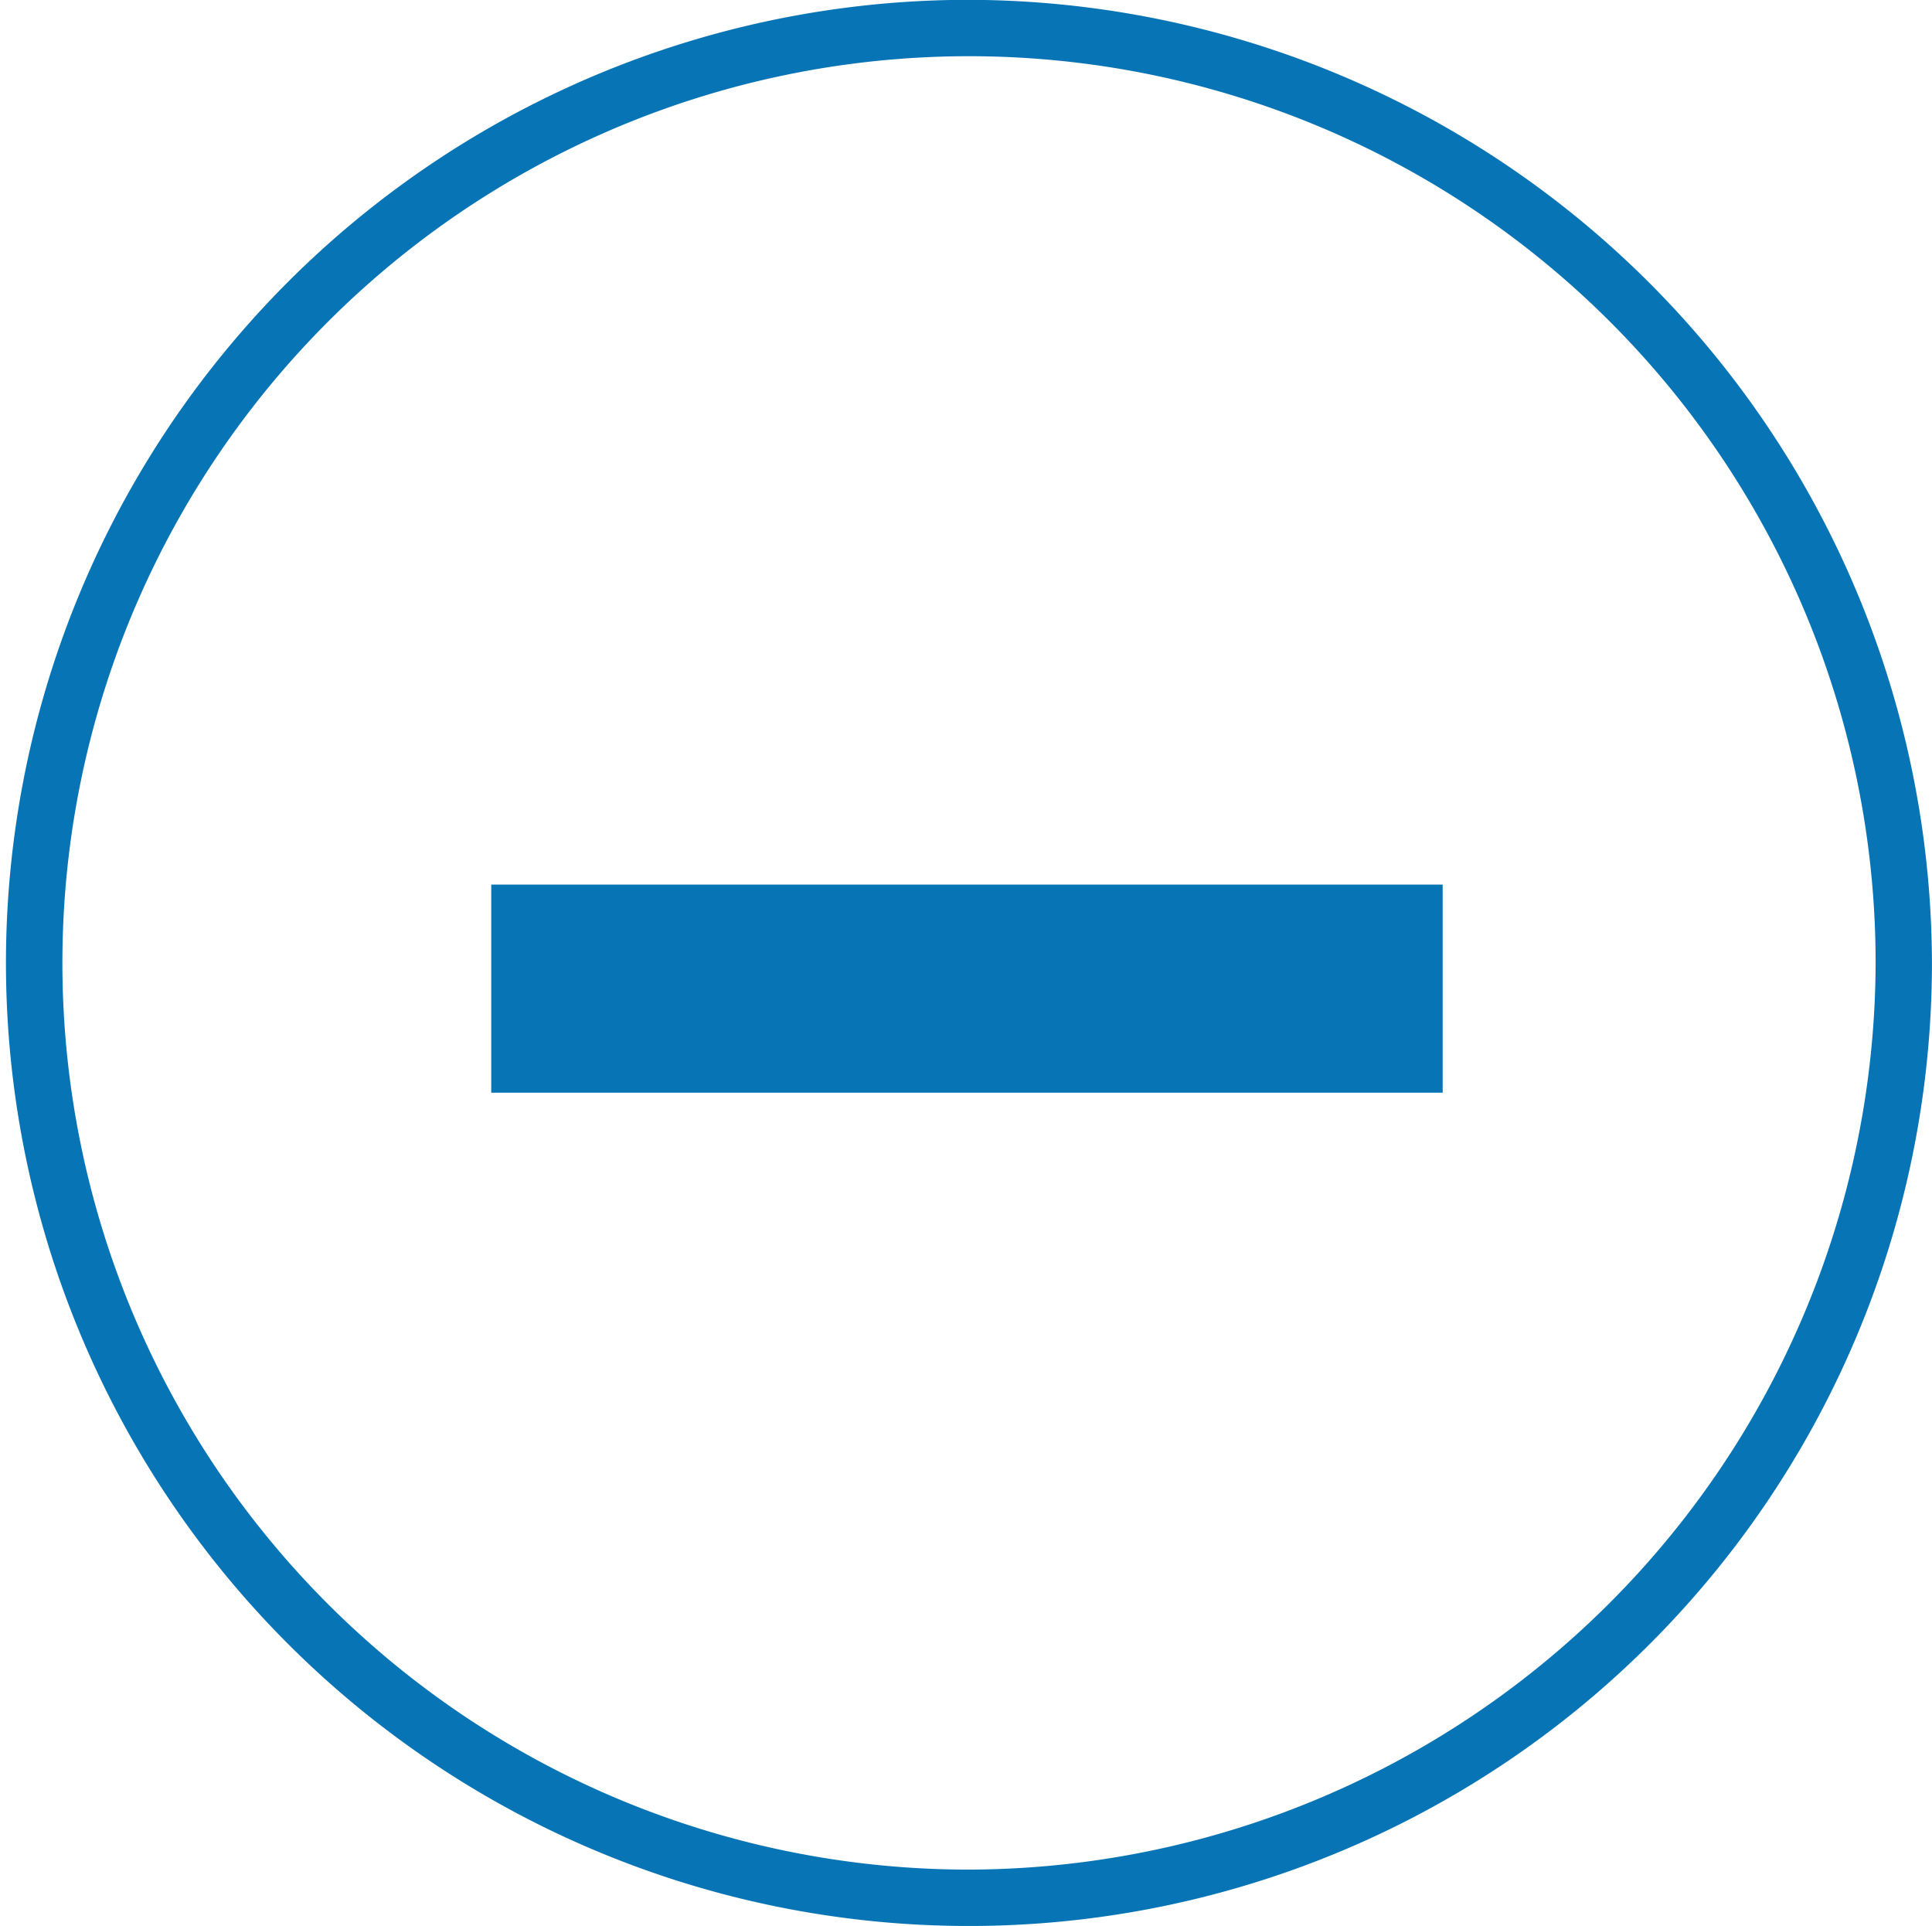 <svg xmlns="http://www.w3.org/2000/svg" xmlns:xlink="http://www.w3.org/1999/xlink" width="33.378" height="33.274" viewBox="0 0 33.378 33.274">
  <defs>
    <clipPath id="clip-path">
      <rect id="Rectangle_5548" data-name="Rectangle 5548" width="33.378" height="33.274" transform="translate(769.288 3644.003)" fill="none"/>
    </clipPath>
  </defs>
  <g id="minus" transform="translate(-769.288 -3644.003)">
    <g id="Group_15624" data-name="Group 15624">
      <g id="Group_15623" data-name="Group 15623" clip-path="url(#clip-path)">
        <path id="Path_3157" data-name="Path 3157" d="M785.977,3644a16.637,16.637,0,1,0,16.688,16.637A16.681,16.681,0,0,0,785.977,3644m0,32.3a15.663,15.663,0,1,1,15.715-15.663,15.707,15.707,0,0,1-15.715,15.663" fill="#0774B6"/>
        <rect id="Rectangle_5547" data-name="Rectangle 5547" width="16.437" height="3.595" transform="translate(777.775 3659.284)" fill="#0774B6"/>
      </g>
    </g>
  </g>
</svg>
